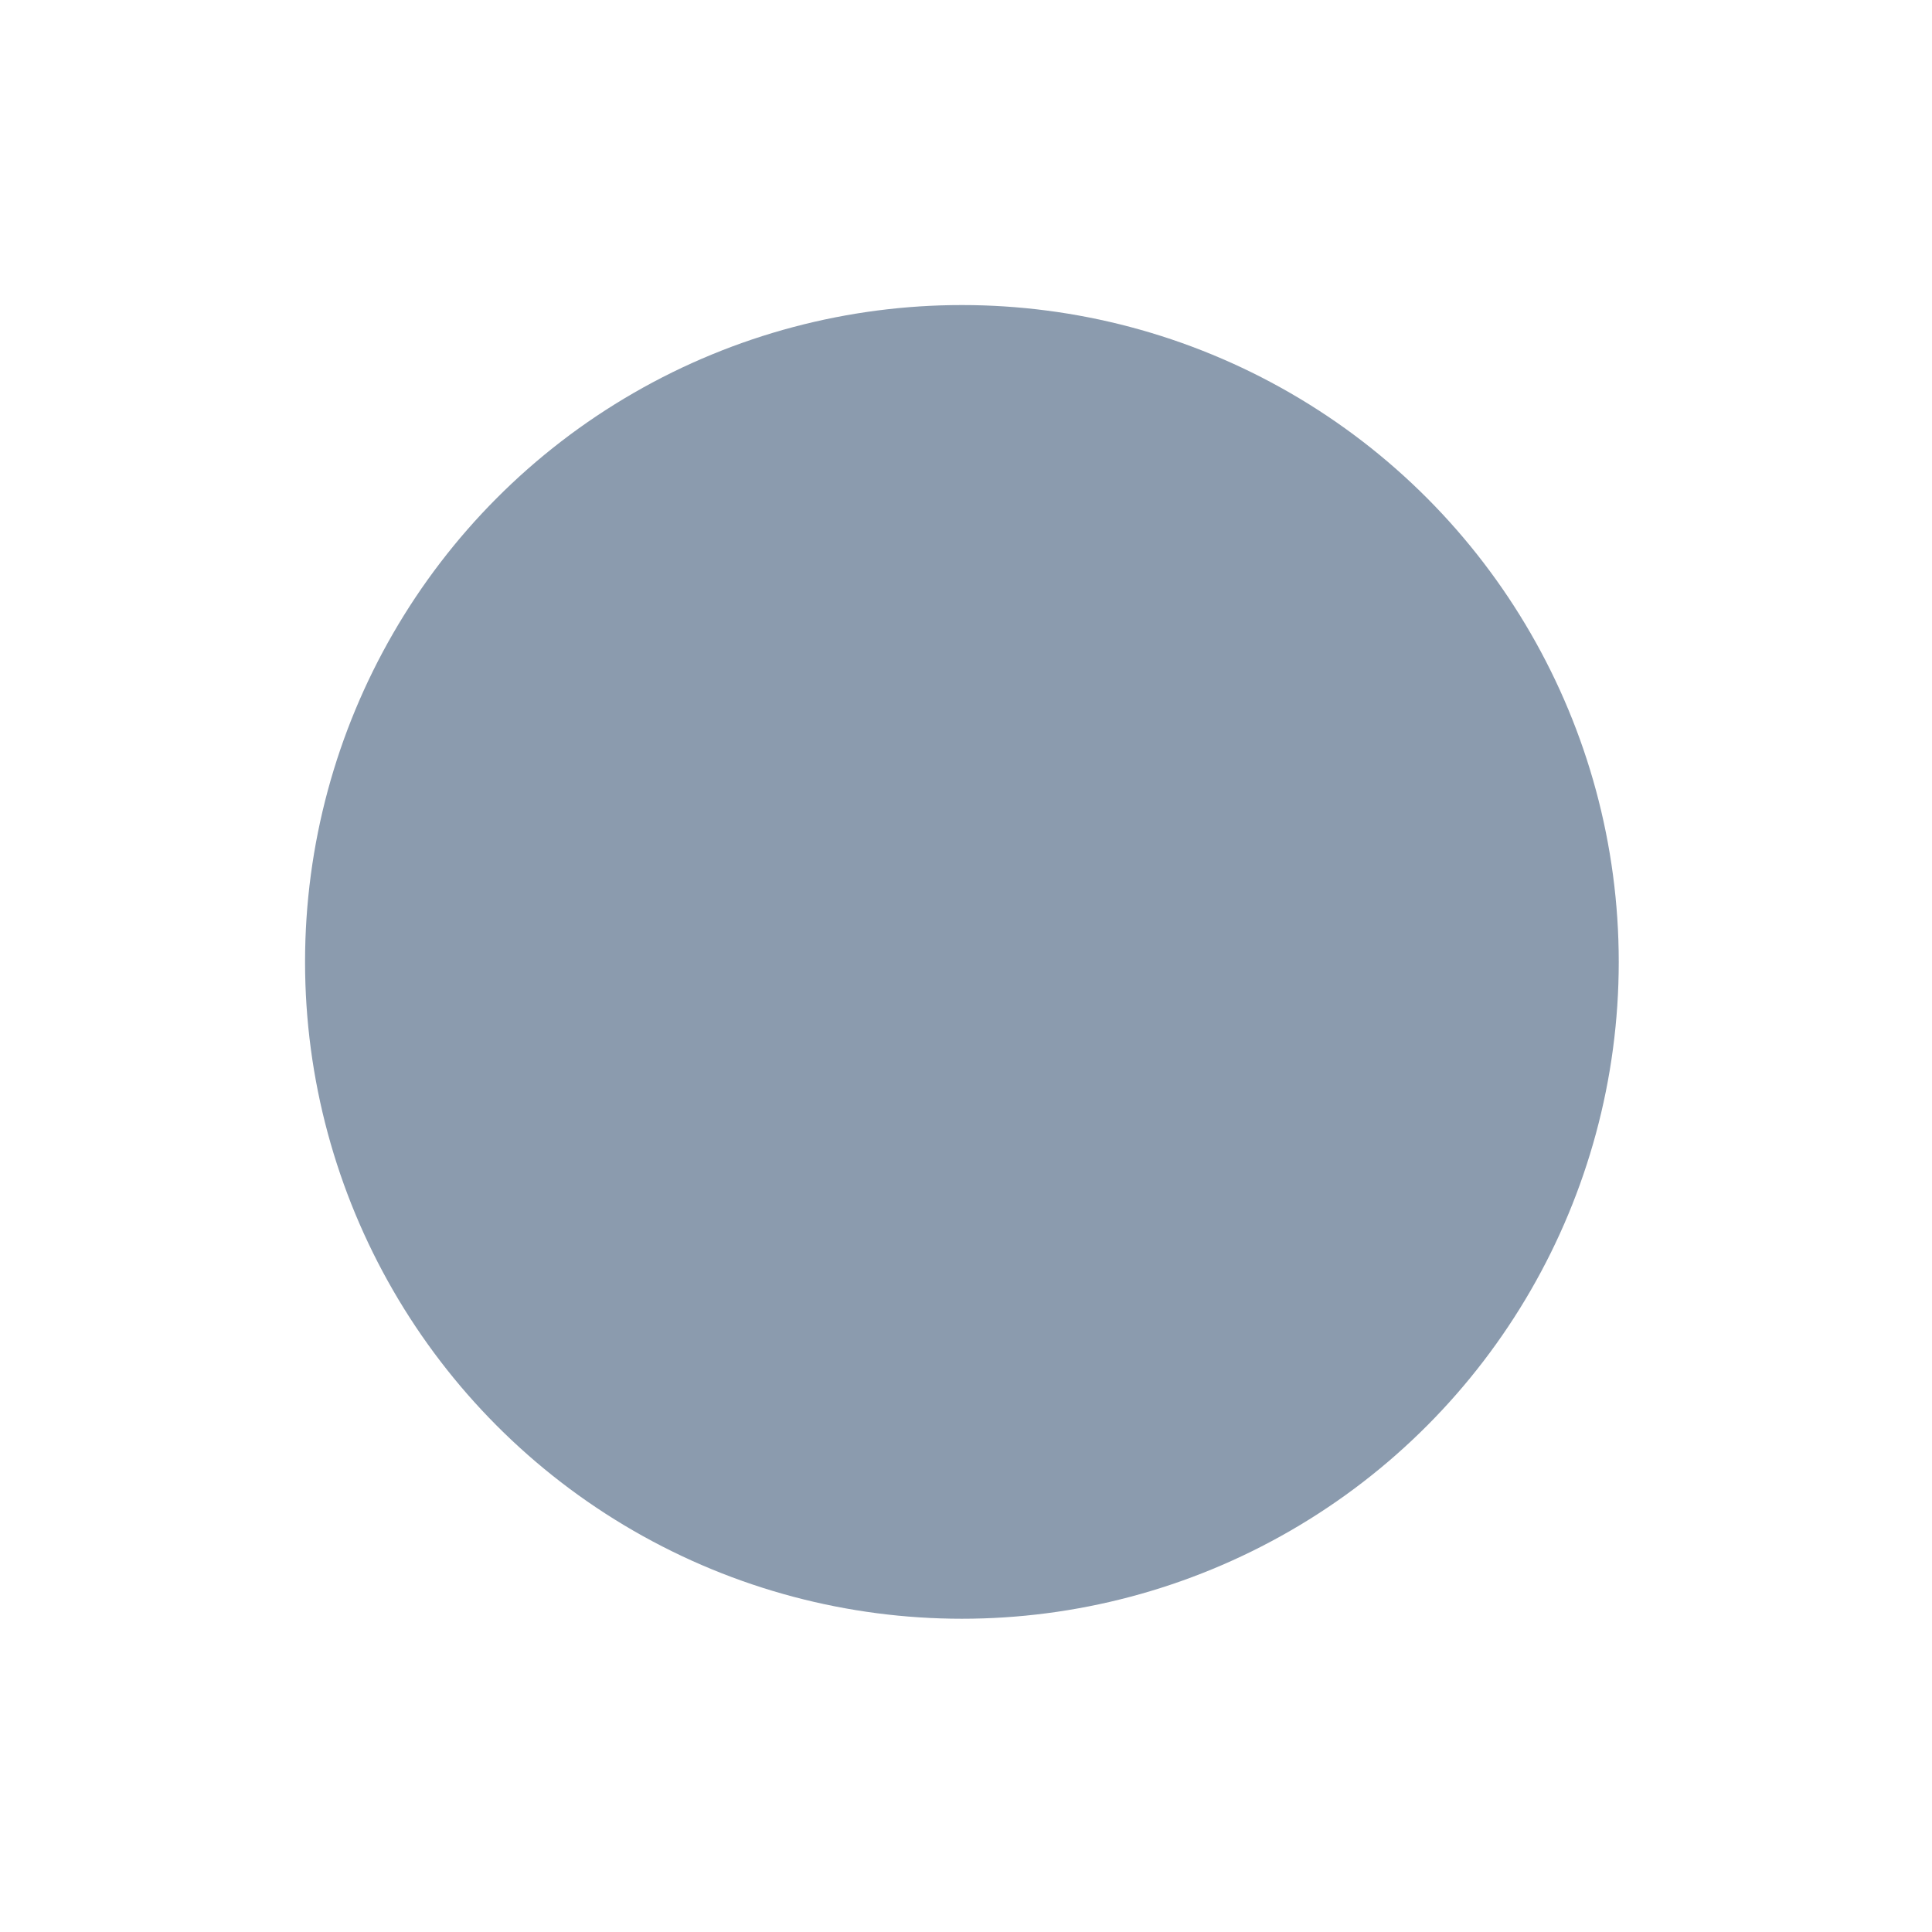 <?xml version="1.0" encoding="utf-8"?>
<svg xmlns="http://www.w3.org/2000/svg" fill="none" height="100%" overflow="visible" preserveAspectRatio="none" style="display: block;" viewBox="0 0 57 57" width="100%">
<g filter="url(#filter0_f_0_28038)" id="Ellipse 362" opacity="0.99" style="mix-blend-mode:multiply">
<circle cx="28.379" cy="28.379" fill="#8A9AAD" r="19.379"/>
</g>
<defs>
<filter color-interpolation-filters="sRGB" filterUnits="userSpaceOnUse" height="55.984" id="filter0_f_0_28038" width="55.984" x="0.387" y="0.387">
<feFlood flood-opacity="0" result="BackgroundImageFix"/>
<feBlend in="SourceGraphic" in2="BackgroundImageFix" mode="normal" result="shape"/>
<feGaussianBlur result="effect1_foregroundBlur_0_28038" stdDeviation="4.306"/>
</filter>
</defs>
</svg>